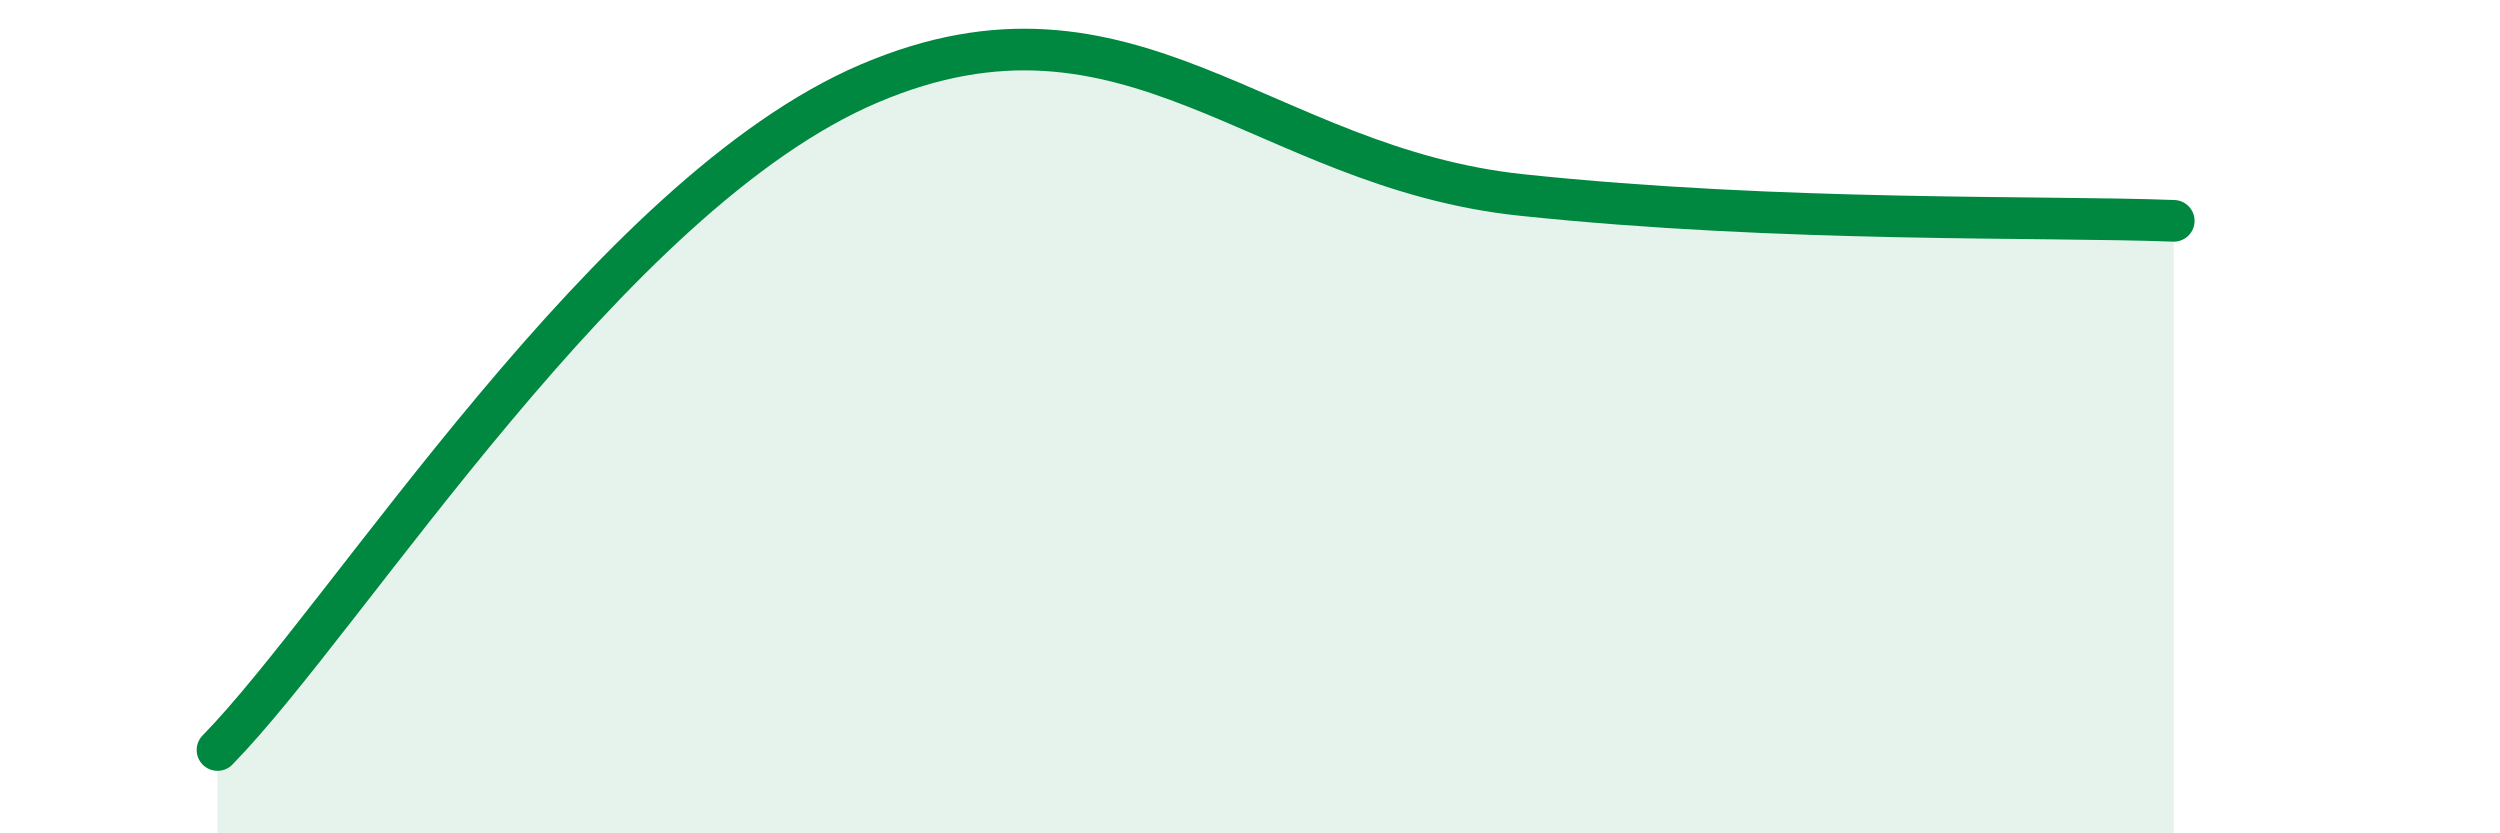 
    <svg width="60" height="20" viewBox="0 0 60 20" xmlns="http://www.w3.org/2000/svg">
      <path
        d="M 5.22,18 C 8.35,14.8 14.61,4.66 20.87,2 C 27.13,-0.66 30.26,4.02 36.52,4.68 C 42.78,5.34 49.04,5.18 52.17,5.3L52.17 20L5.22 20Z"
        fill="#008740"
        opacity="0.1"
        stroke-linecap="round"
        stroke-linejoin="round"
      />
      <path
        d="M 5.22,18 C 8.35,14.8 14.61,4.66 20.87,2 C 27.13,-0.66 30.26,4.02 36.52,4.68 C 42.78,5.34 49.04,5.18 52.17,5.3"
        stroke="#008740"
        stroke-width="1"
        fill="none"
        stroke-linecap="round"
        stroke-linejoin="round"
      />
    </svg>
  